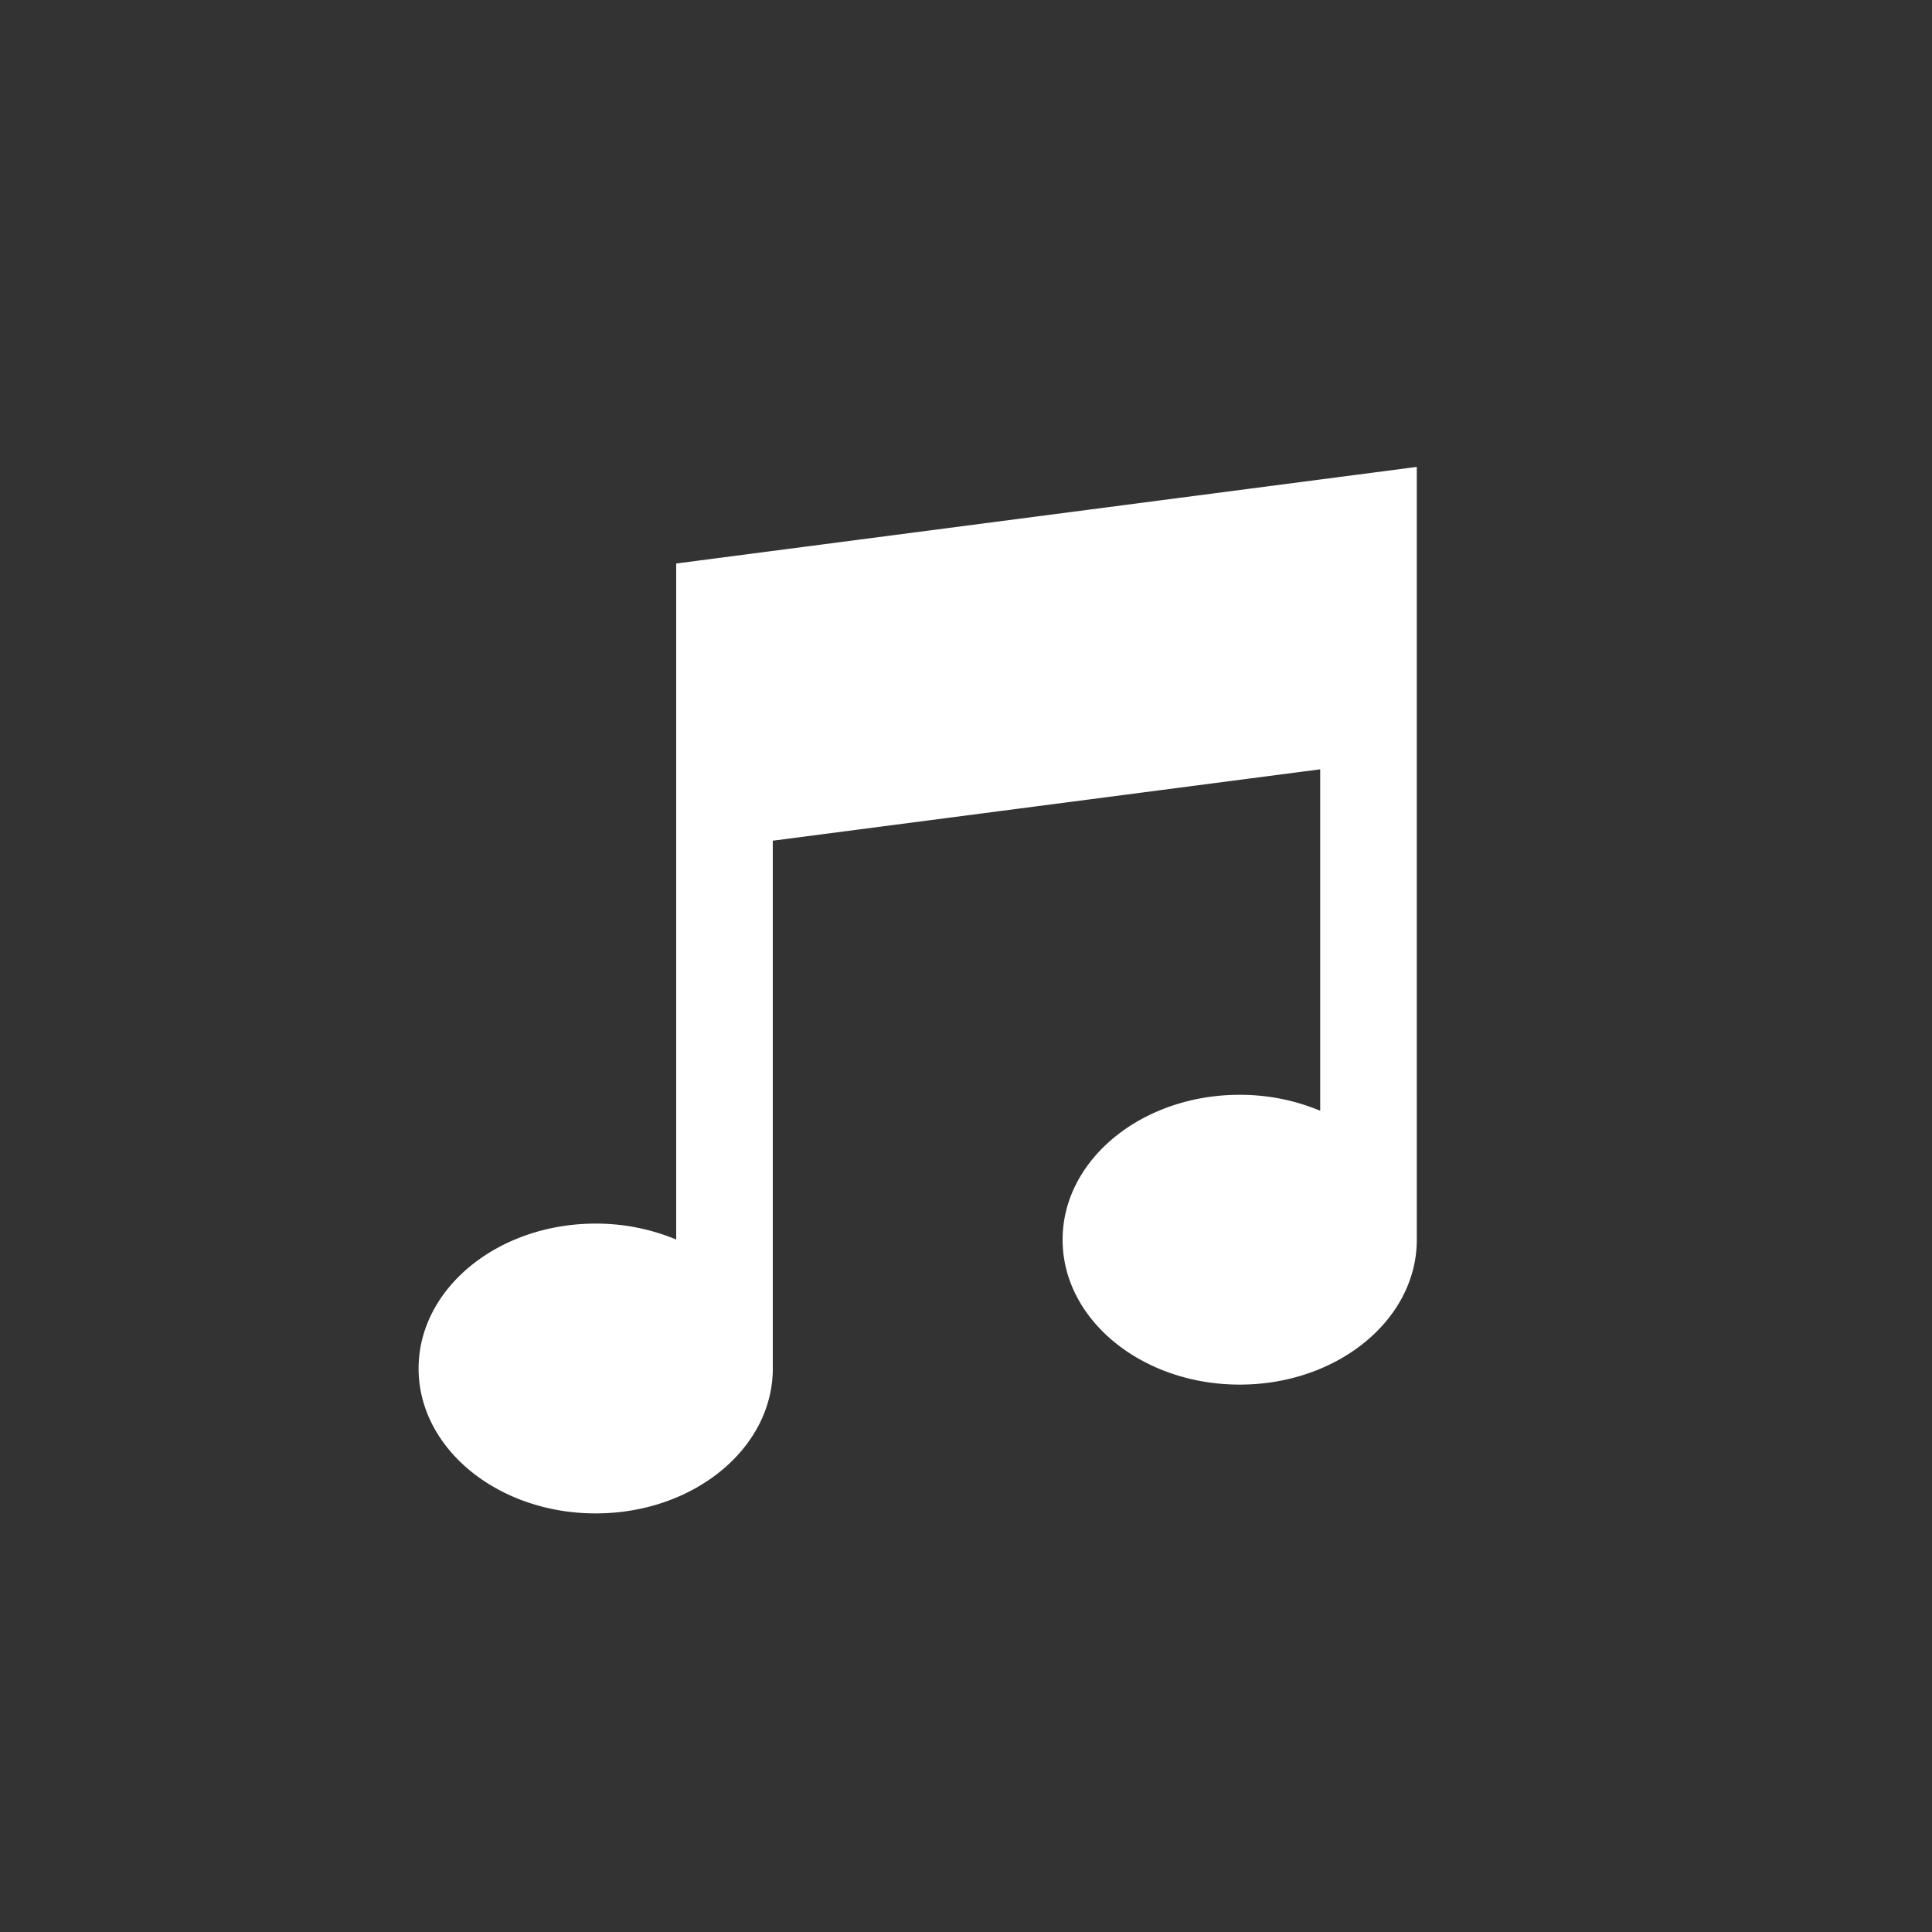 <?xml version="1.0" encoding="UTF-8"?>
<svg xmlns="http://www.w3.org/2000/svg" viewBox="0 0 120 120"><rect x="0" y="0" width="120" height="120" fill="#333333" stroke="none"/><path fill="#05164d" d="M37 94c6.075 0 11-4.03 11-9V52.217l34-4.434V68.99a12.944 12.944 0 0 0-5-.99c-6.075 0-11 4.03-11 9s4.925 9 11 9 11-4.03 11-9V29l-46 6v41.99a12.944 12.944 0 0 0-5-.99c-6.075 0-11 4.03-11 9s4.925 9 11 9z" style="fill: #ffffff;"/></svg>

